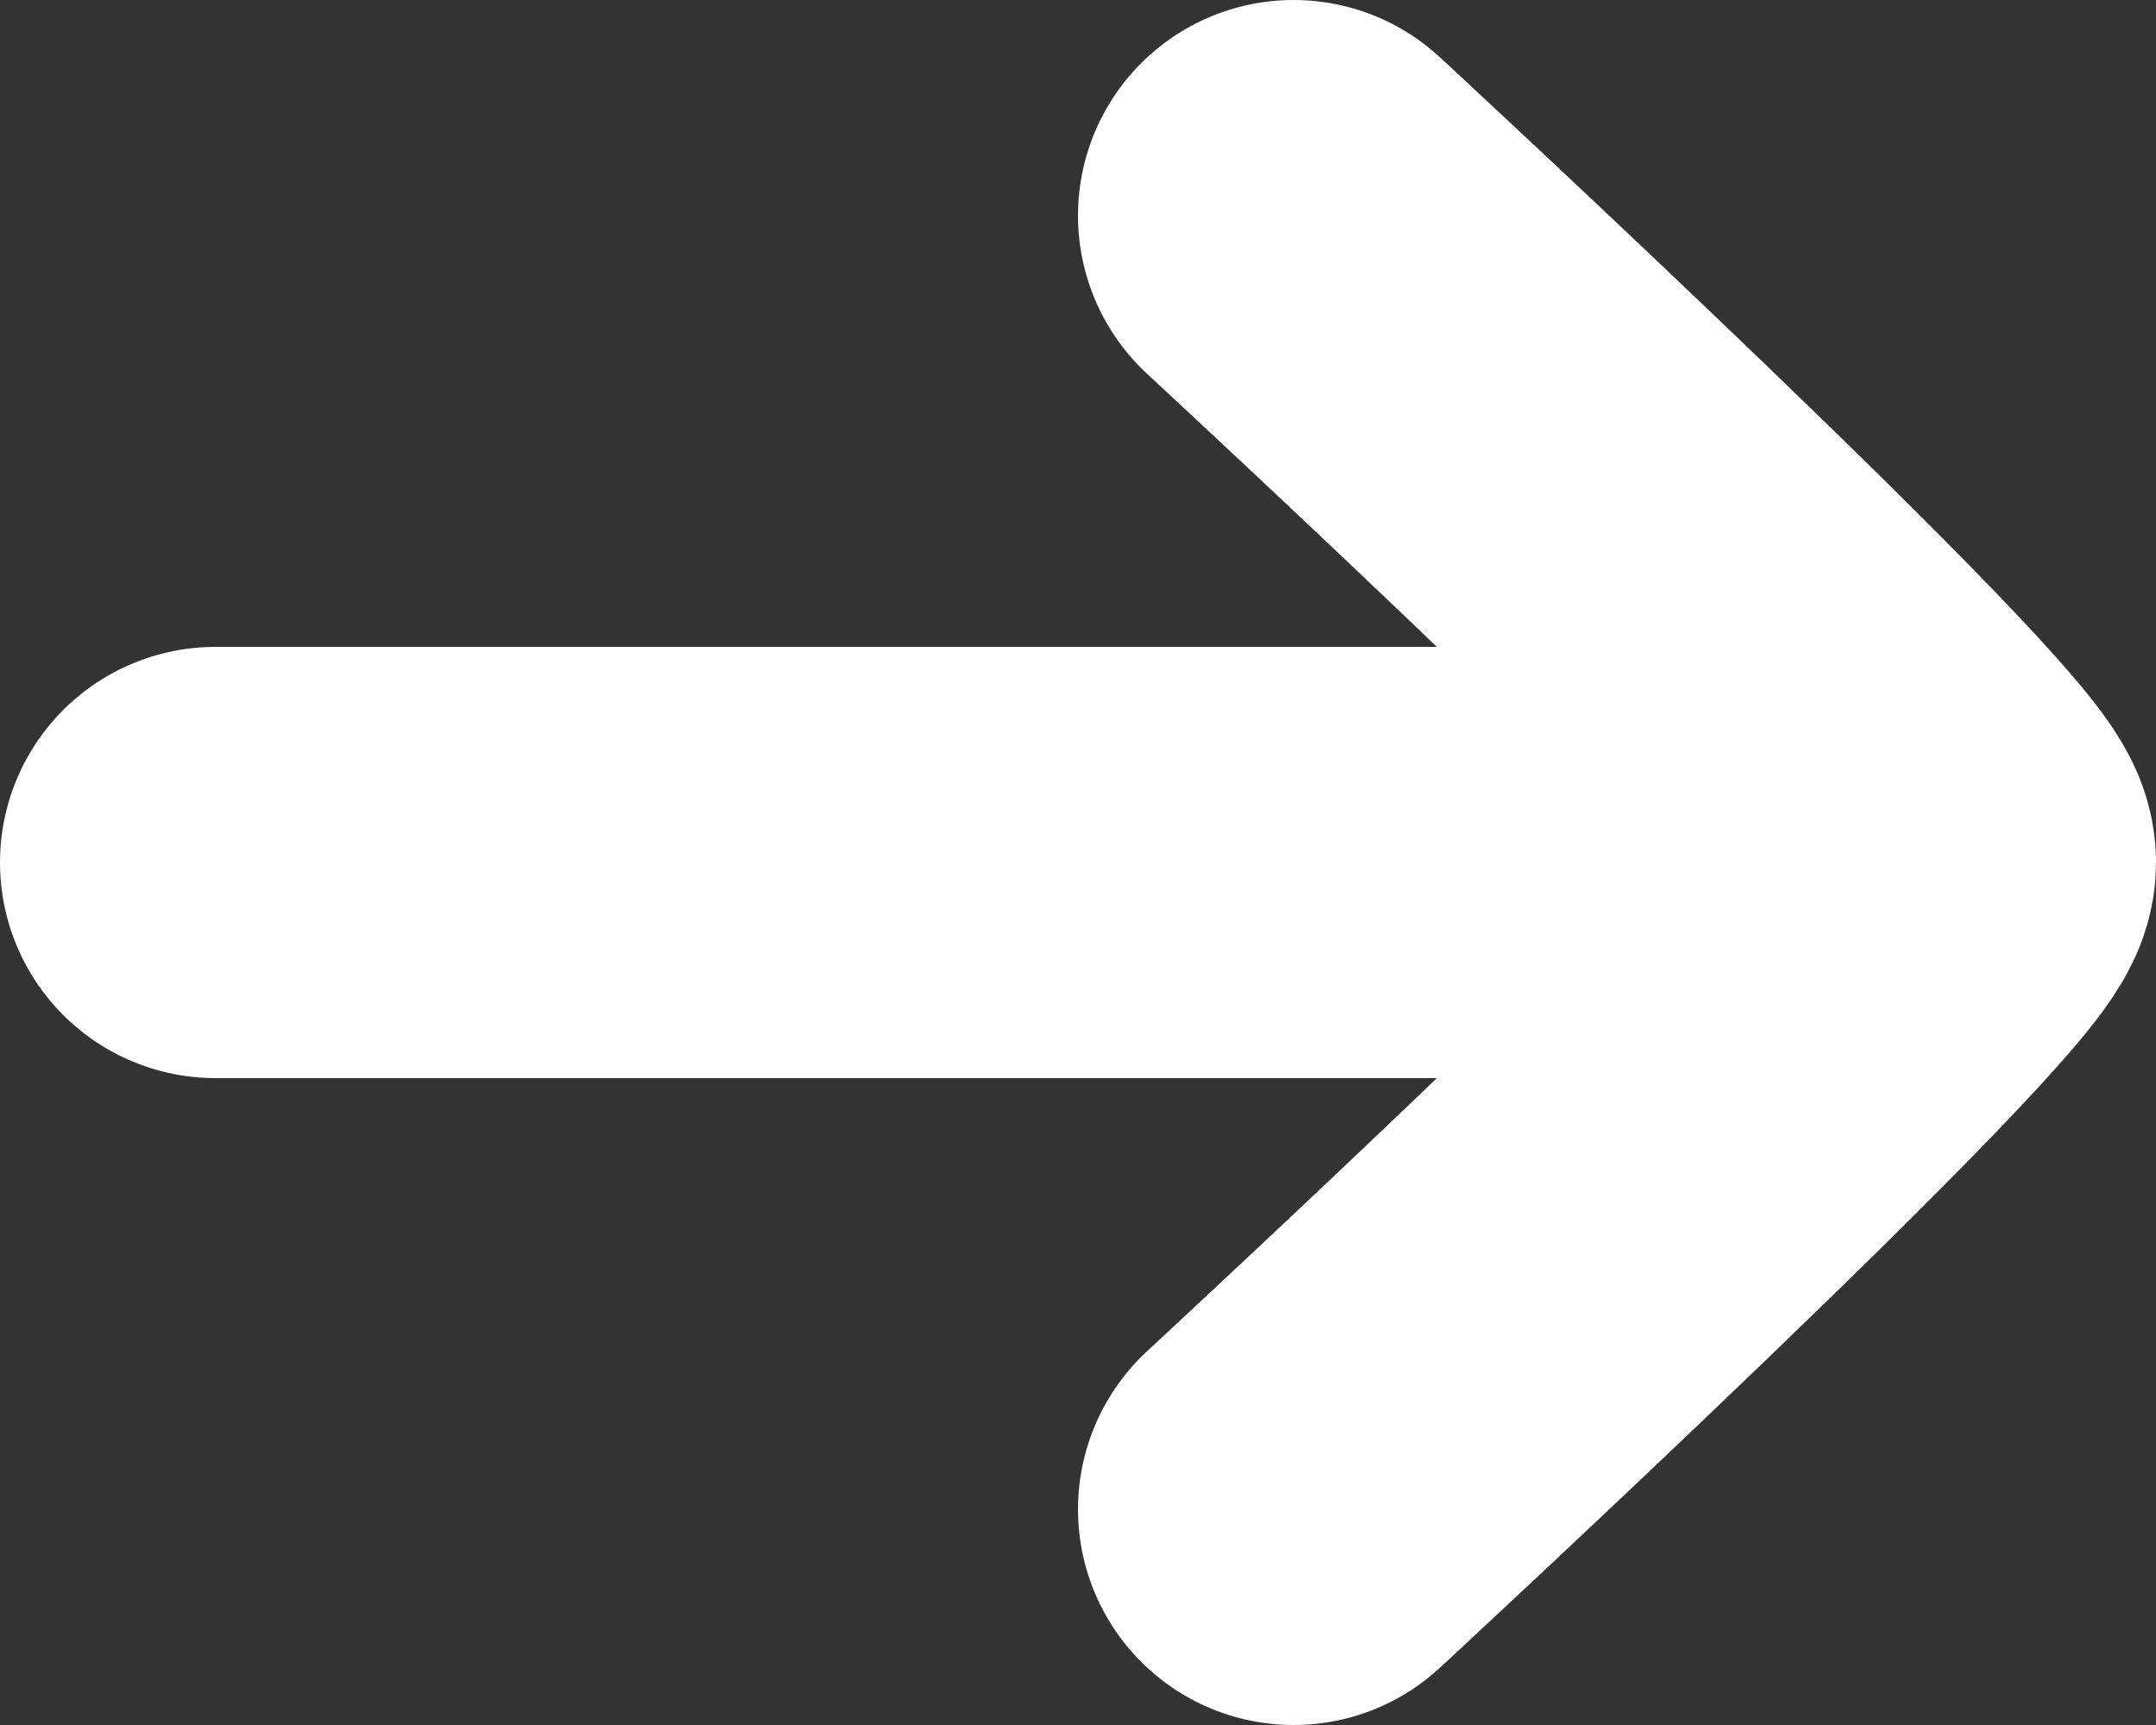 <svg width="10" height="8" viewBox="0 0 10 8" fill="none" xmlns="http://www.w3.org/2000/svg">
<rect x="0" y="0" width="10" height="8" fill="#333333" stroke="none"/>
<path d="M8 4L1 4" stroke="white" stroke-width="2" stroke-linecap="round"/>
<path d="M6 7C6 7 9 4.225 9 4C9 3.775 6 1 6 1" stroke="white" stroke-width="2" stroke-linecap="round"/>
</svg>
